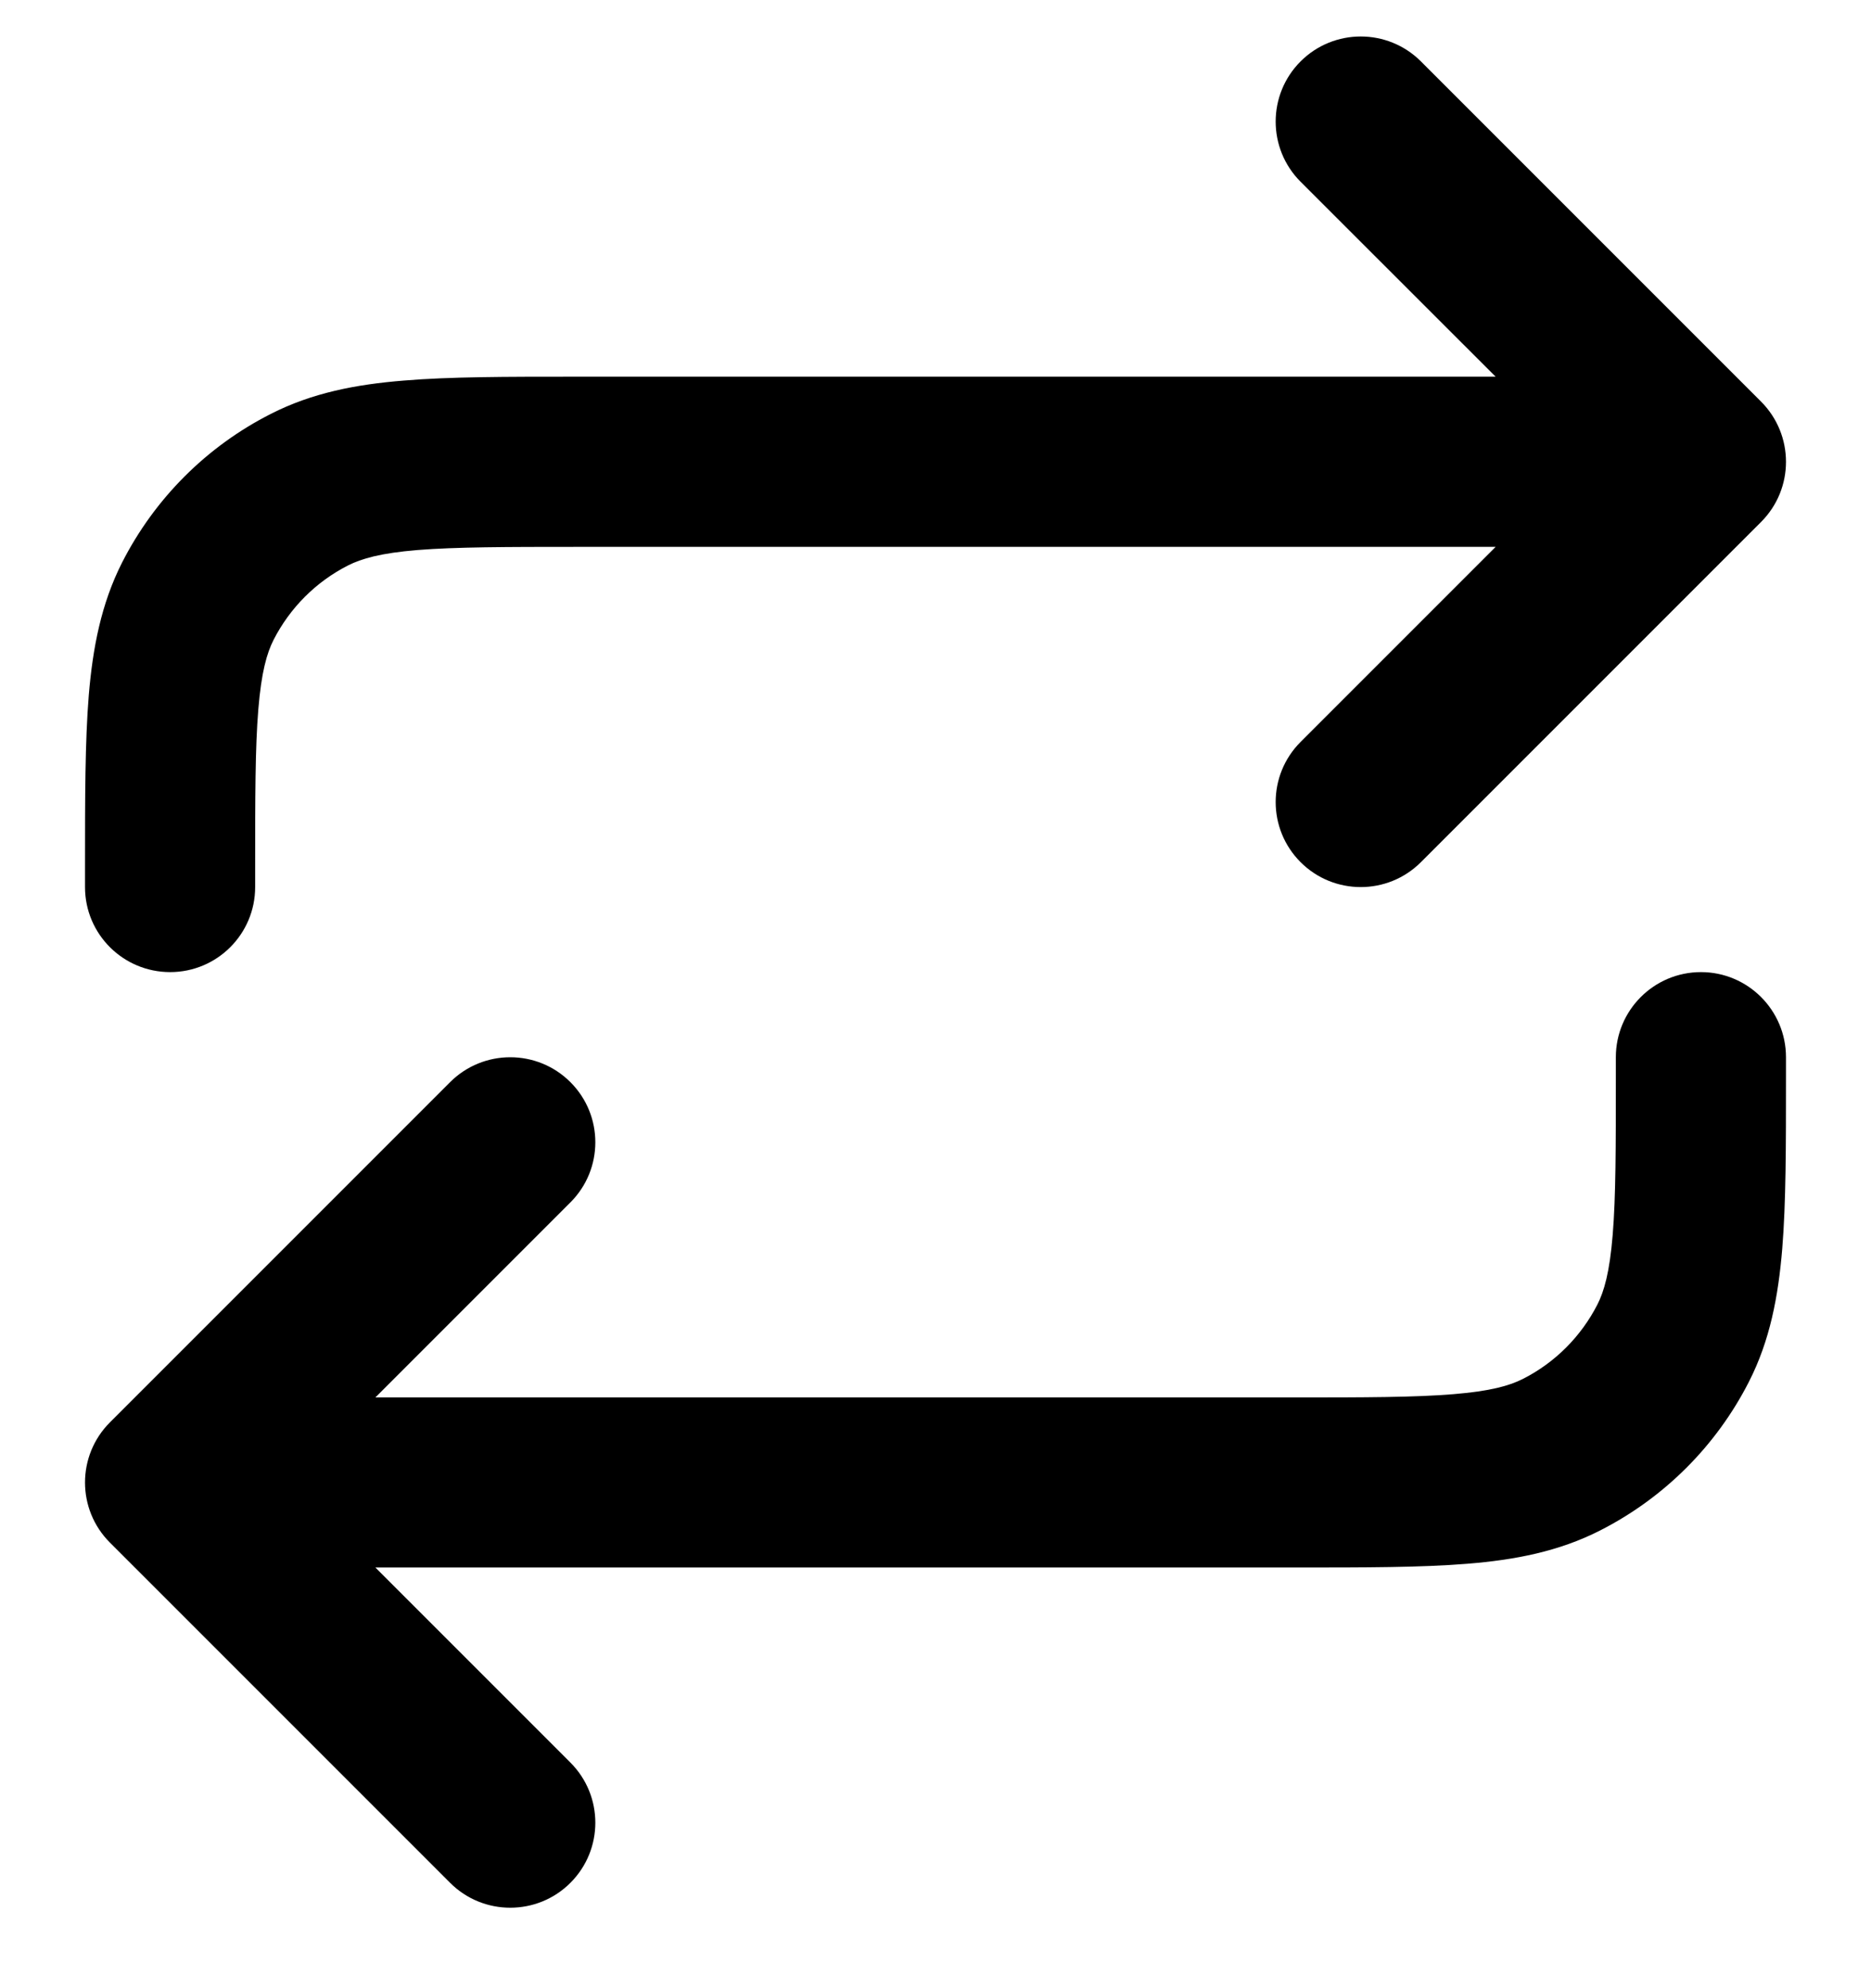 <svg width="16" height="17" viewBox="0 0 16 17" fill="none" xmlns="http://www.w3.org/2000/svg">
<path fill-rule="evenodd" clip-rule="evenodd" d="M11.122 0.525C11.406 0.241 11.867 0.241 12.151 0.525L15.06 3.434C15.344 3.719 15.344 4.179 15.06 4.463L12.151 7.372C11.867 7.656 11.406 7.656 11.122 7.372C10.838 7.088 10.838 6.628 11.122 6.344L12.79 4.676H4.945C4.323 4.676 3.899 4.677 3.572 4.703C3.253 4.729 3.09 4.777 2.976 4.835C2.702 4.974 2.48 5.197 2.34 5.47C2.282 5.584 2.235 5.747 2.209 6.066C2.182 6.393 2.182 6.817 2.182 7.44V7.585C2.182 7.987 1.856 8.312 1.455 8.312C1.053 8.312 0.727 7.987 0.727 7.585L0.727 7.41C0.727 6.824 0.727 6.341 0.759 5.947C0.793 5.539 0.865 5.163 1.044 4.81C1.323 4.262 1.768 3.817 2.316 3.539C2.669 3.359 3.044 3.287 3.453 3.254C3.847 3.221 4.33 3.221 4.915 3.221L12.79 3.221L11.122 1.554C10.838 1.27 10.838 0.809 11.122 0.525ZM4.878 9.253C5.162 9.537 5.162 9.997 4.878 10.281L3.21 11.949H11.055C11.678 11.949 12.101 11.948 12.428 11.921C12.747 11.895 12.91 11.848 13.024 11.79C13.298 11.651 13.52 11.428 13.66 11.155C13.718 11.041 13.765 10.878 13.791 10.559C13.818 10.232 13.818 9.808 13.818 9.185V9.04C13.818 8.638 14.144 8.312 14.546 8.312C14.947 8.312 15.273 8.638 15.273 9.04V9.215C15.273 9.801 15.273 10.284 15.241 10.677C15.207 11.086 15.136 11.462 14.956 11.815C14.677 12.362 14.232 12.807 13.684 13.086C13.331 13.266 12.956 13.338 12.547 13.371C12.153 13.403 11.67 13.403 11.085 13.403H3.21L4.878 15.071C5.162 15.355 5.162 15.815 4.878 16.099C4.594 16.383 4.133 16.383 3.849 16.099L0.94 13.19C0.656 12.906 0.656 12.446 0.94 12.162L3.849 9.253C4.133 8.969 4.594 8.969 4.878 9.253Z" fill="#1D2939" style="fill:#1D2939;fill:color(display-p3 0.115 0.16 0.223);fill-opacity:1;"/>
</svg>
